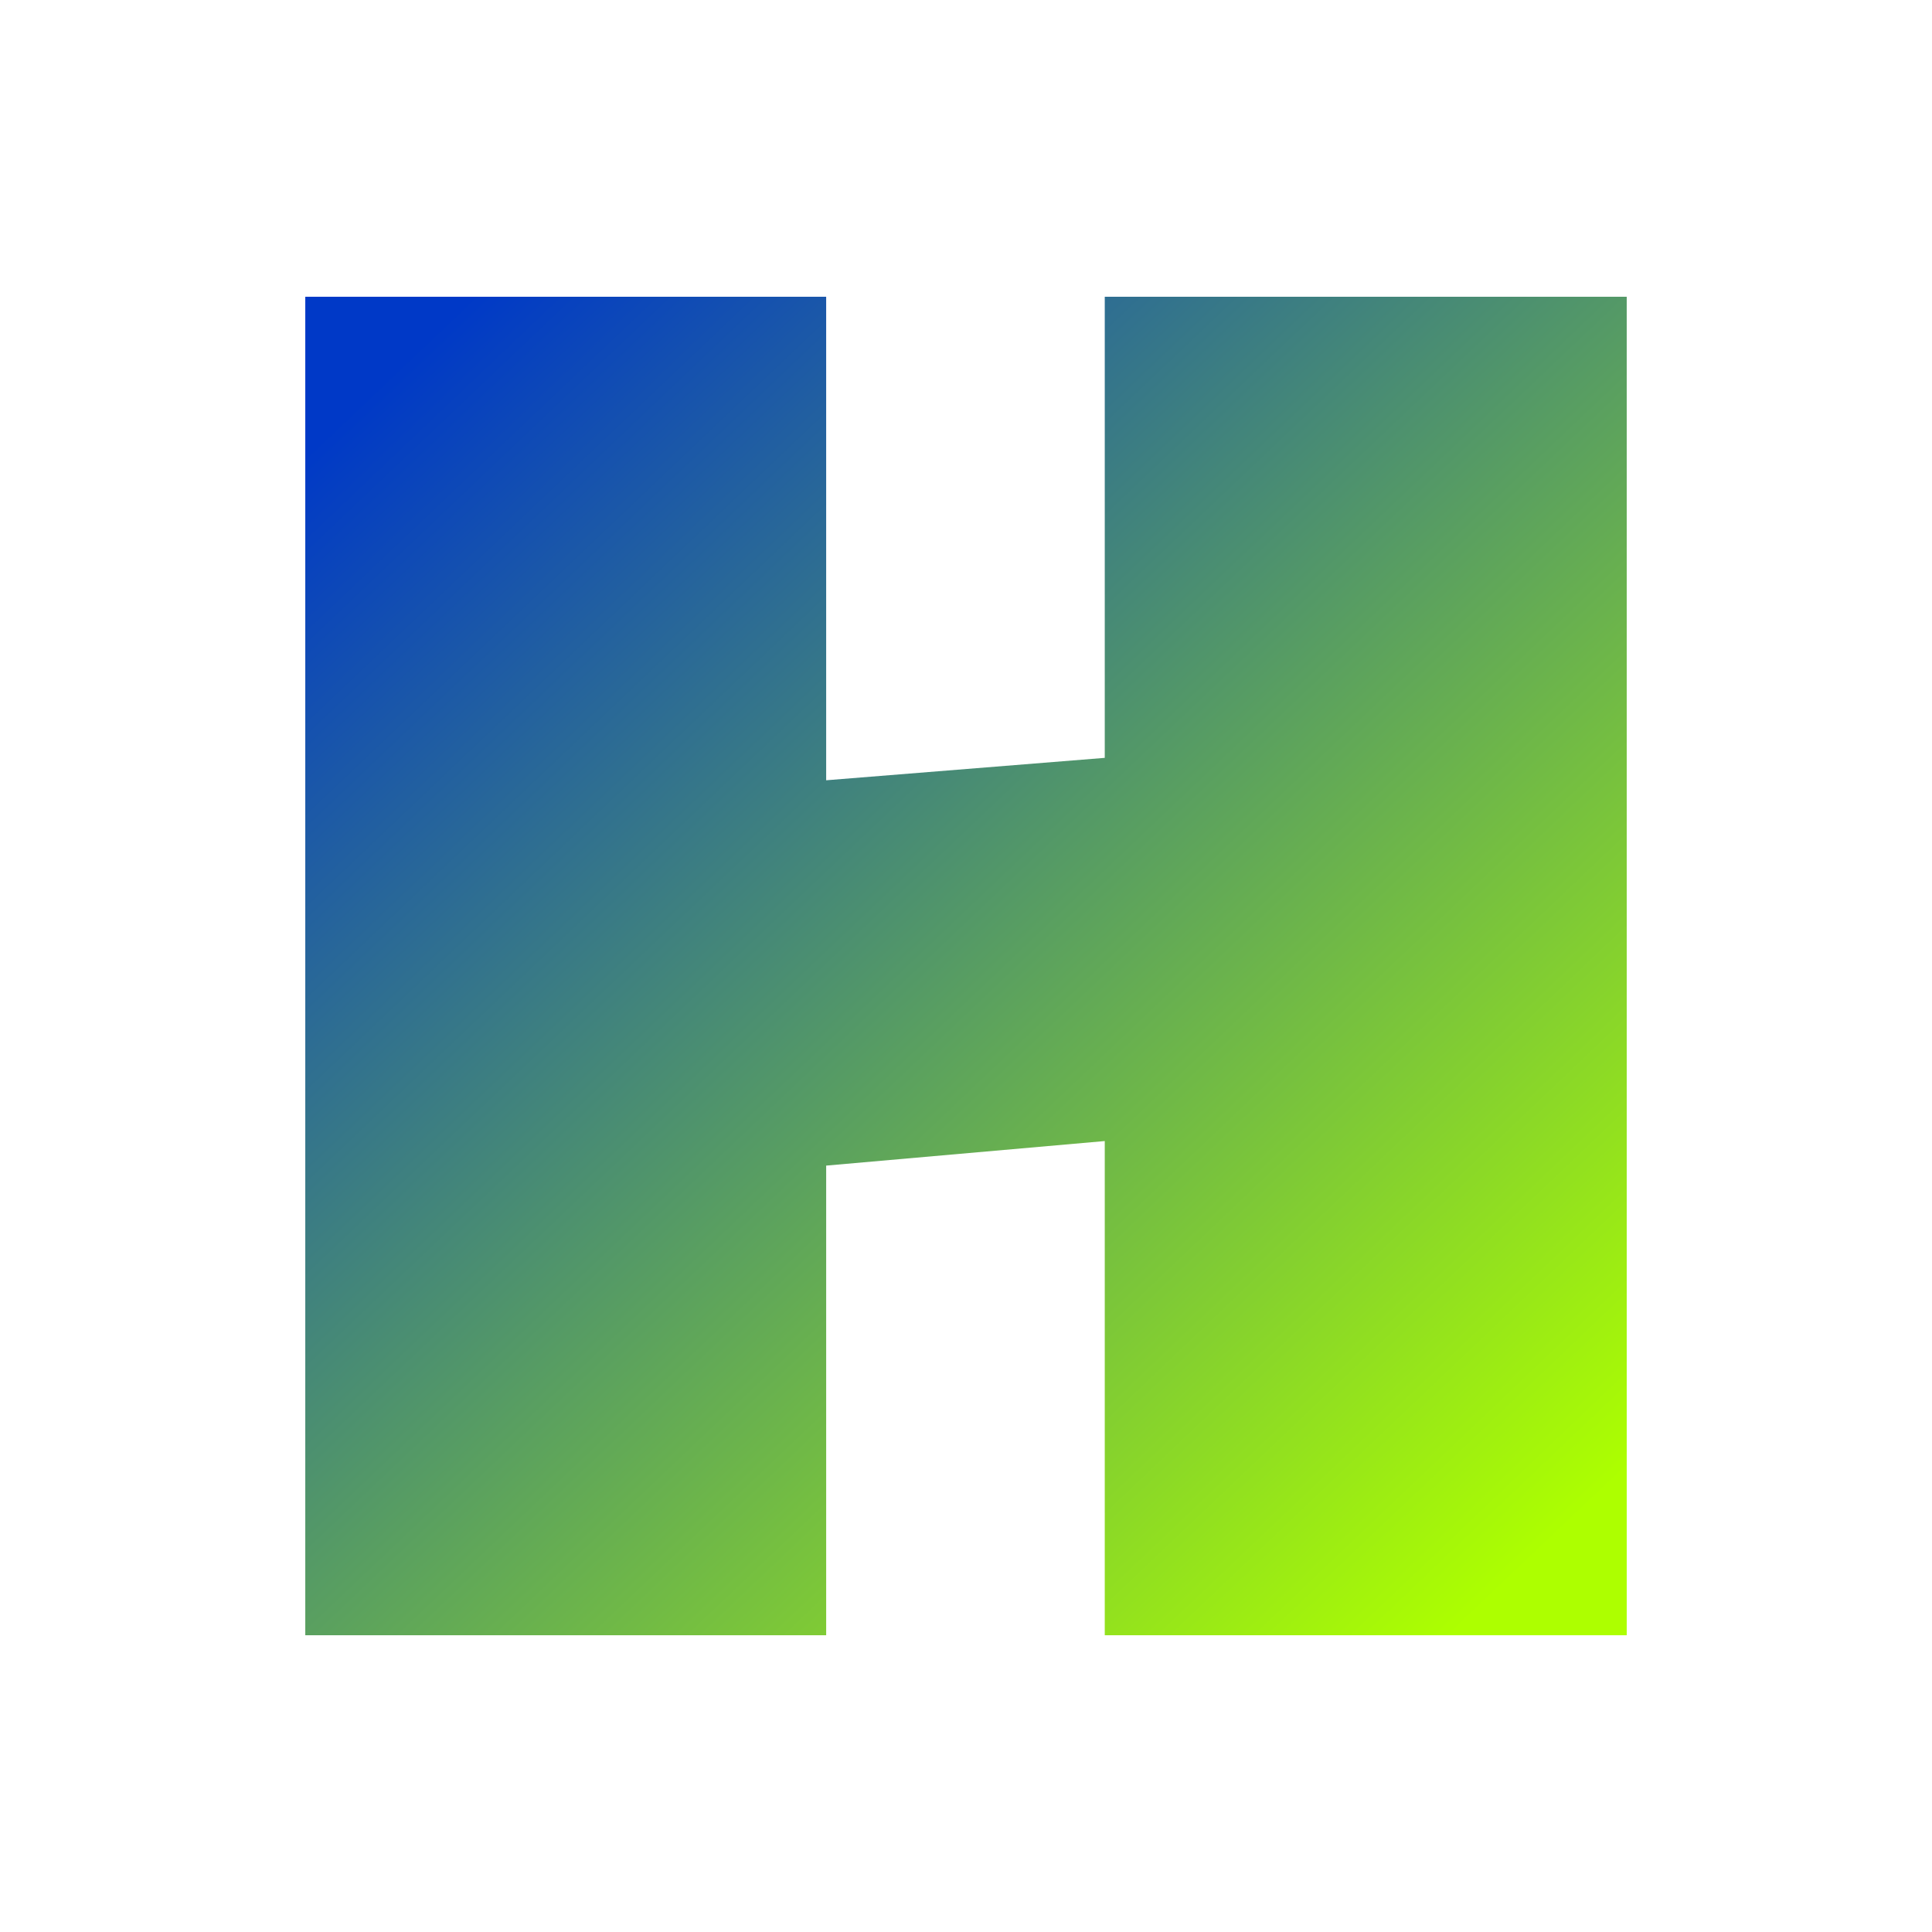 <svg xmlns="http://www.w3.org/2000/svg" data-name="Layer 2" viewBox="0 0 18.1 18.1"><defs><linearGradient id="a" x1="14.34" x2="3.72" y1="14.62" y2="3.45" gradientUnits="userSpaceOnUse"><stop offset="0" stop-color="#adff00"/><stop offset="1" stop-color="#0039c7"/></linearGradient></defs><g data-name="Layer 1"><path d="M0 0h18.1v18.1H0z" style="fill:none"/><path d="M10.35 2.78h4.89v12.54h-4.89v-4.63l-2.61.23v4.4H2.86V2.78h4.88v4.53l2.61-.21V2.78Z" style="fill:url(#a)"/></g></svg>